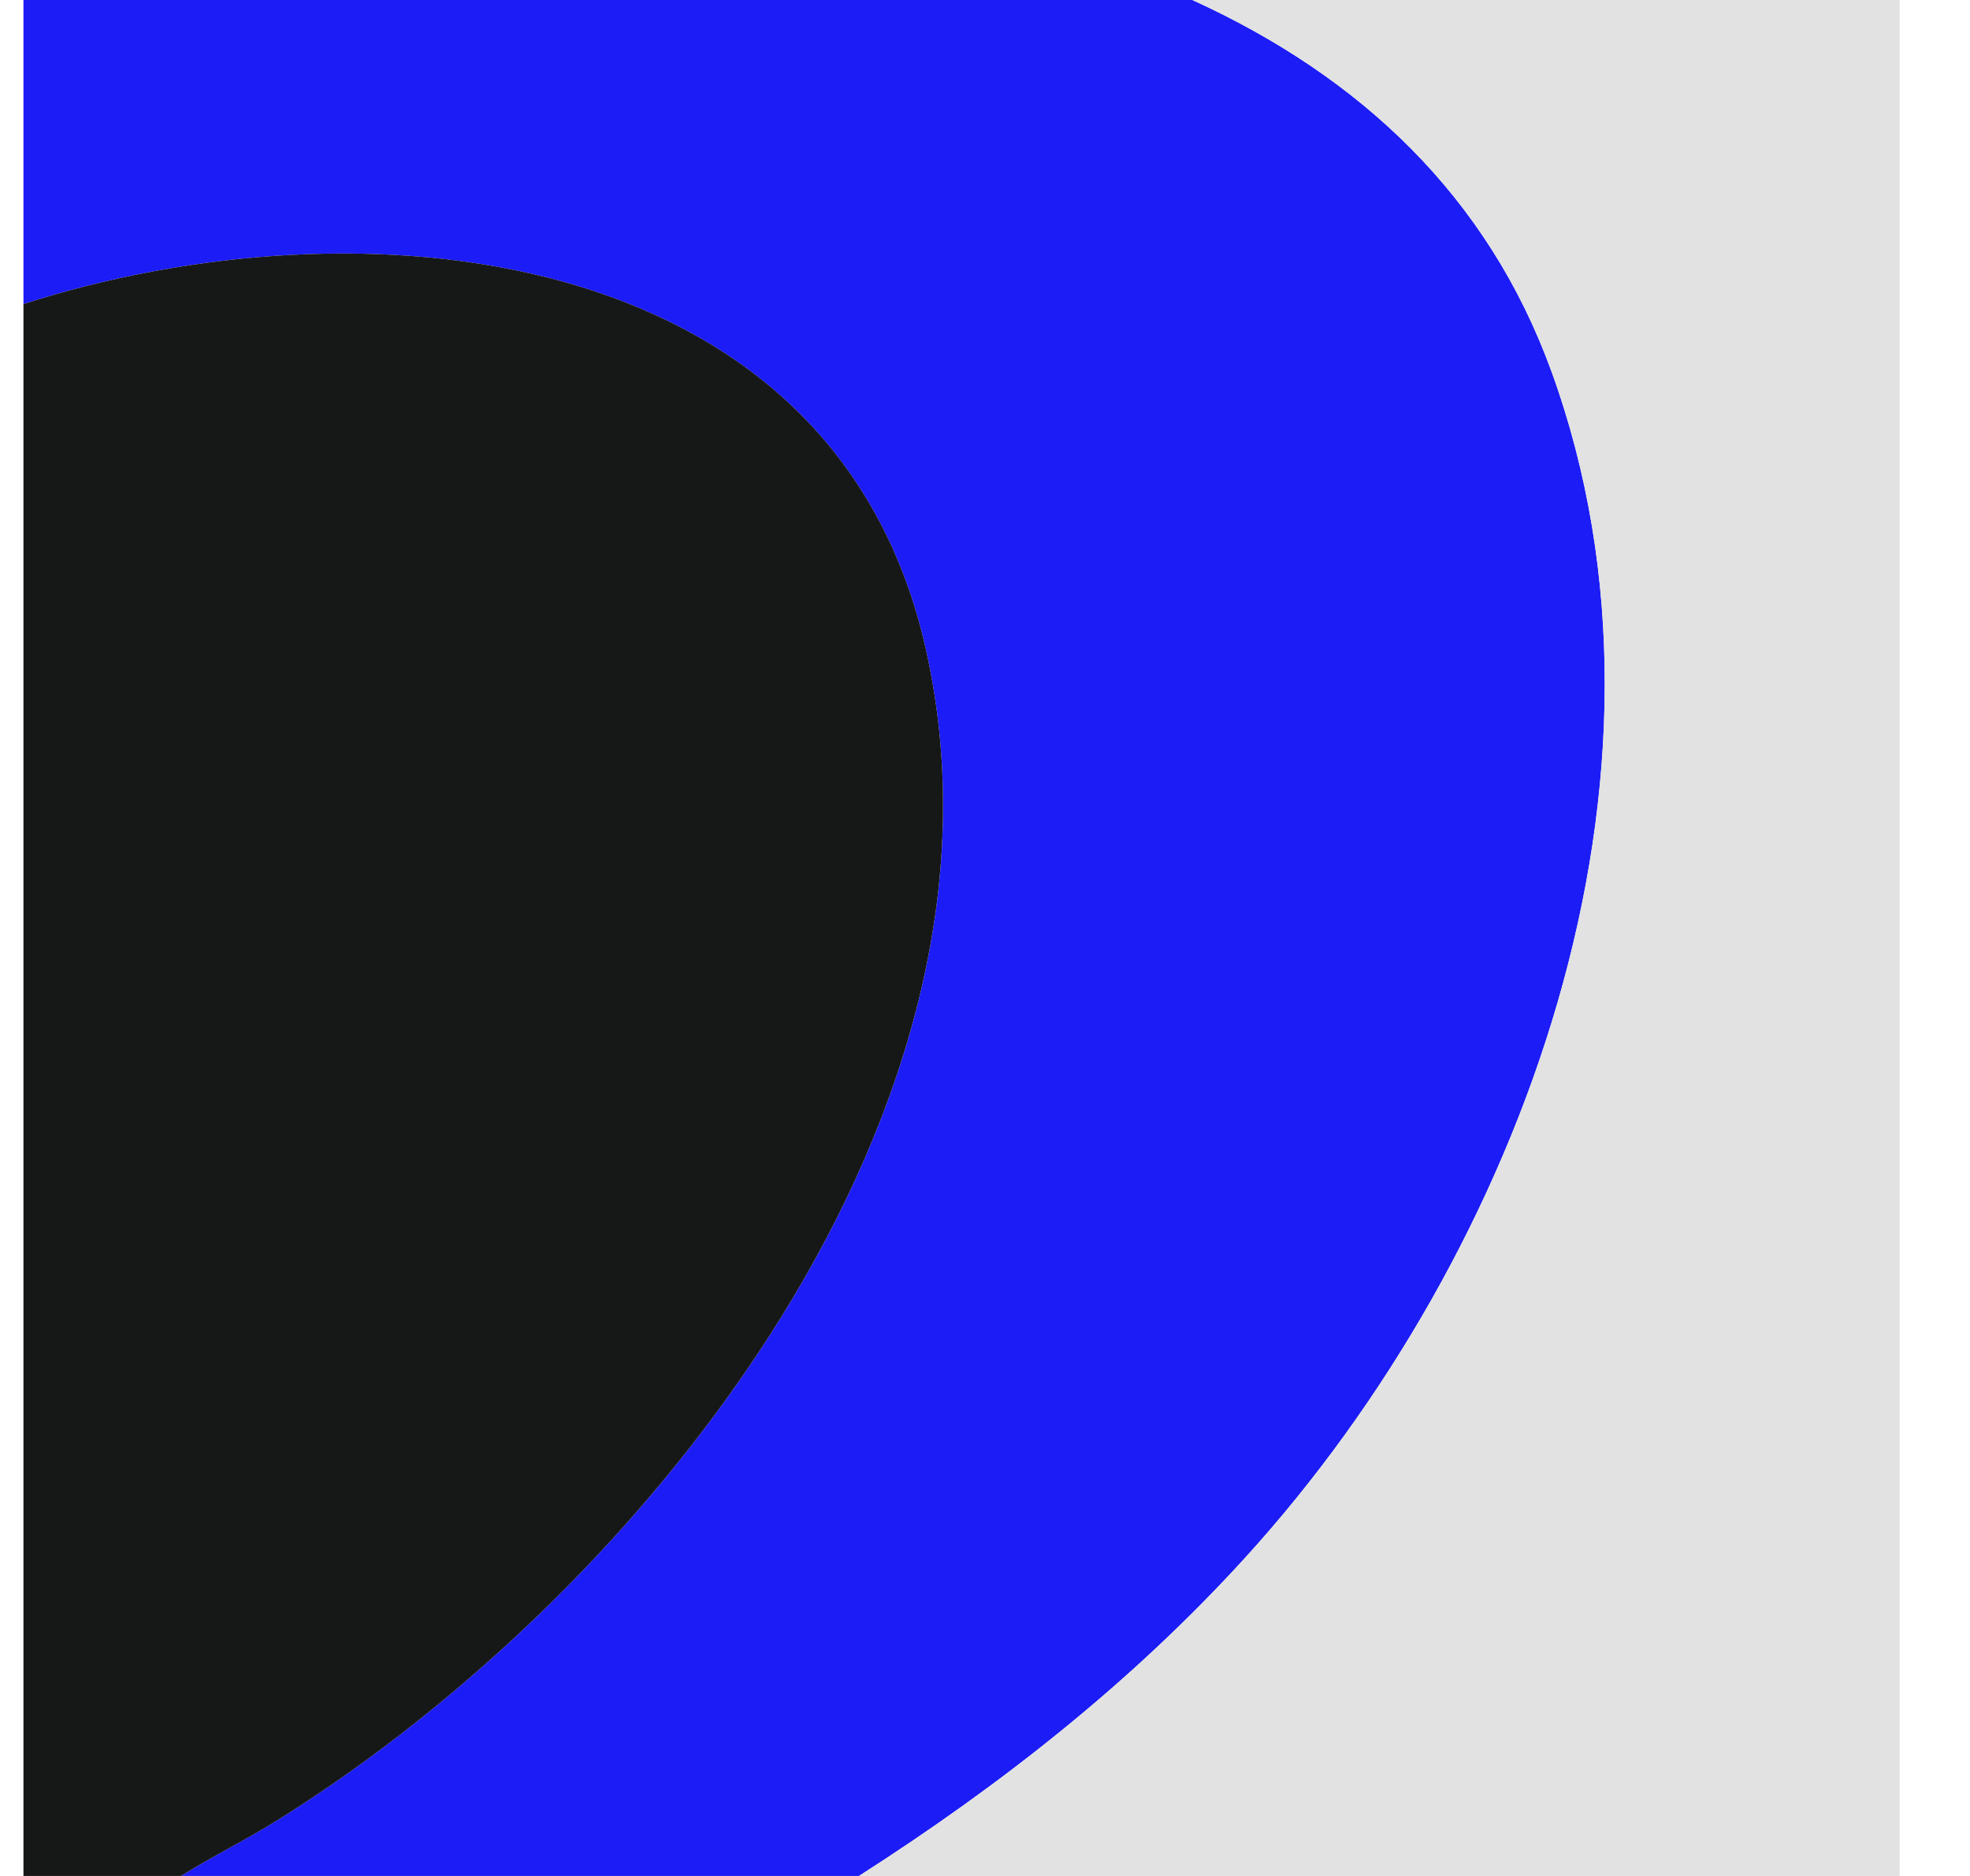 <svg width="21" height="20" viewBox="0 0 21 20" fill="none" xmlns="http://www.w3.org/2000/svg">
<g clip-path="url(#clip0_287_9161)">
<path d="M12.711 0C14.502 0.817 15.861 2.091 16.54 3.964C18.105 8.281 16.237 13.348 13.278 16.602C12.071 17.93 10.665 19.035 9.157 20H1.93C2.273 19.785 2.638 19.606 2.981 19.391C6.901 16.935 11.009 11.789 9.855 6.861C8.845 2.55 3.807 2.095 0.25 3.242V0H12.711Z" fill="#1C1CF7"/>
<path d="M1.93 20H0.25V3.242C3.807 2.095 8.845 2.55 9.855 6.86C11.009 11.789 6.901 16.935 2.981 19.391C2.638 19.607 2.273 19.785 1.93 20V20Z" fill="#161717"/>
<path d="M12.711 0H20.25V20H9.156C10.665 19.035 12.071 17.93 13.278 16.602C16.236 13.348 18.104 8.281 16.54 3.964C15.861 2.091 14.502 0.817 12.71 0L12.711 0Z" fill="#E2E2E2"/>
</g>
<defs>
<clipPath id="clip0_287_9161">
<rect width="20" height="20" fill="white" transform="translate(0.25)"/>
</clipPath>
</defs>
</svg>
